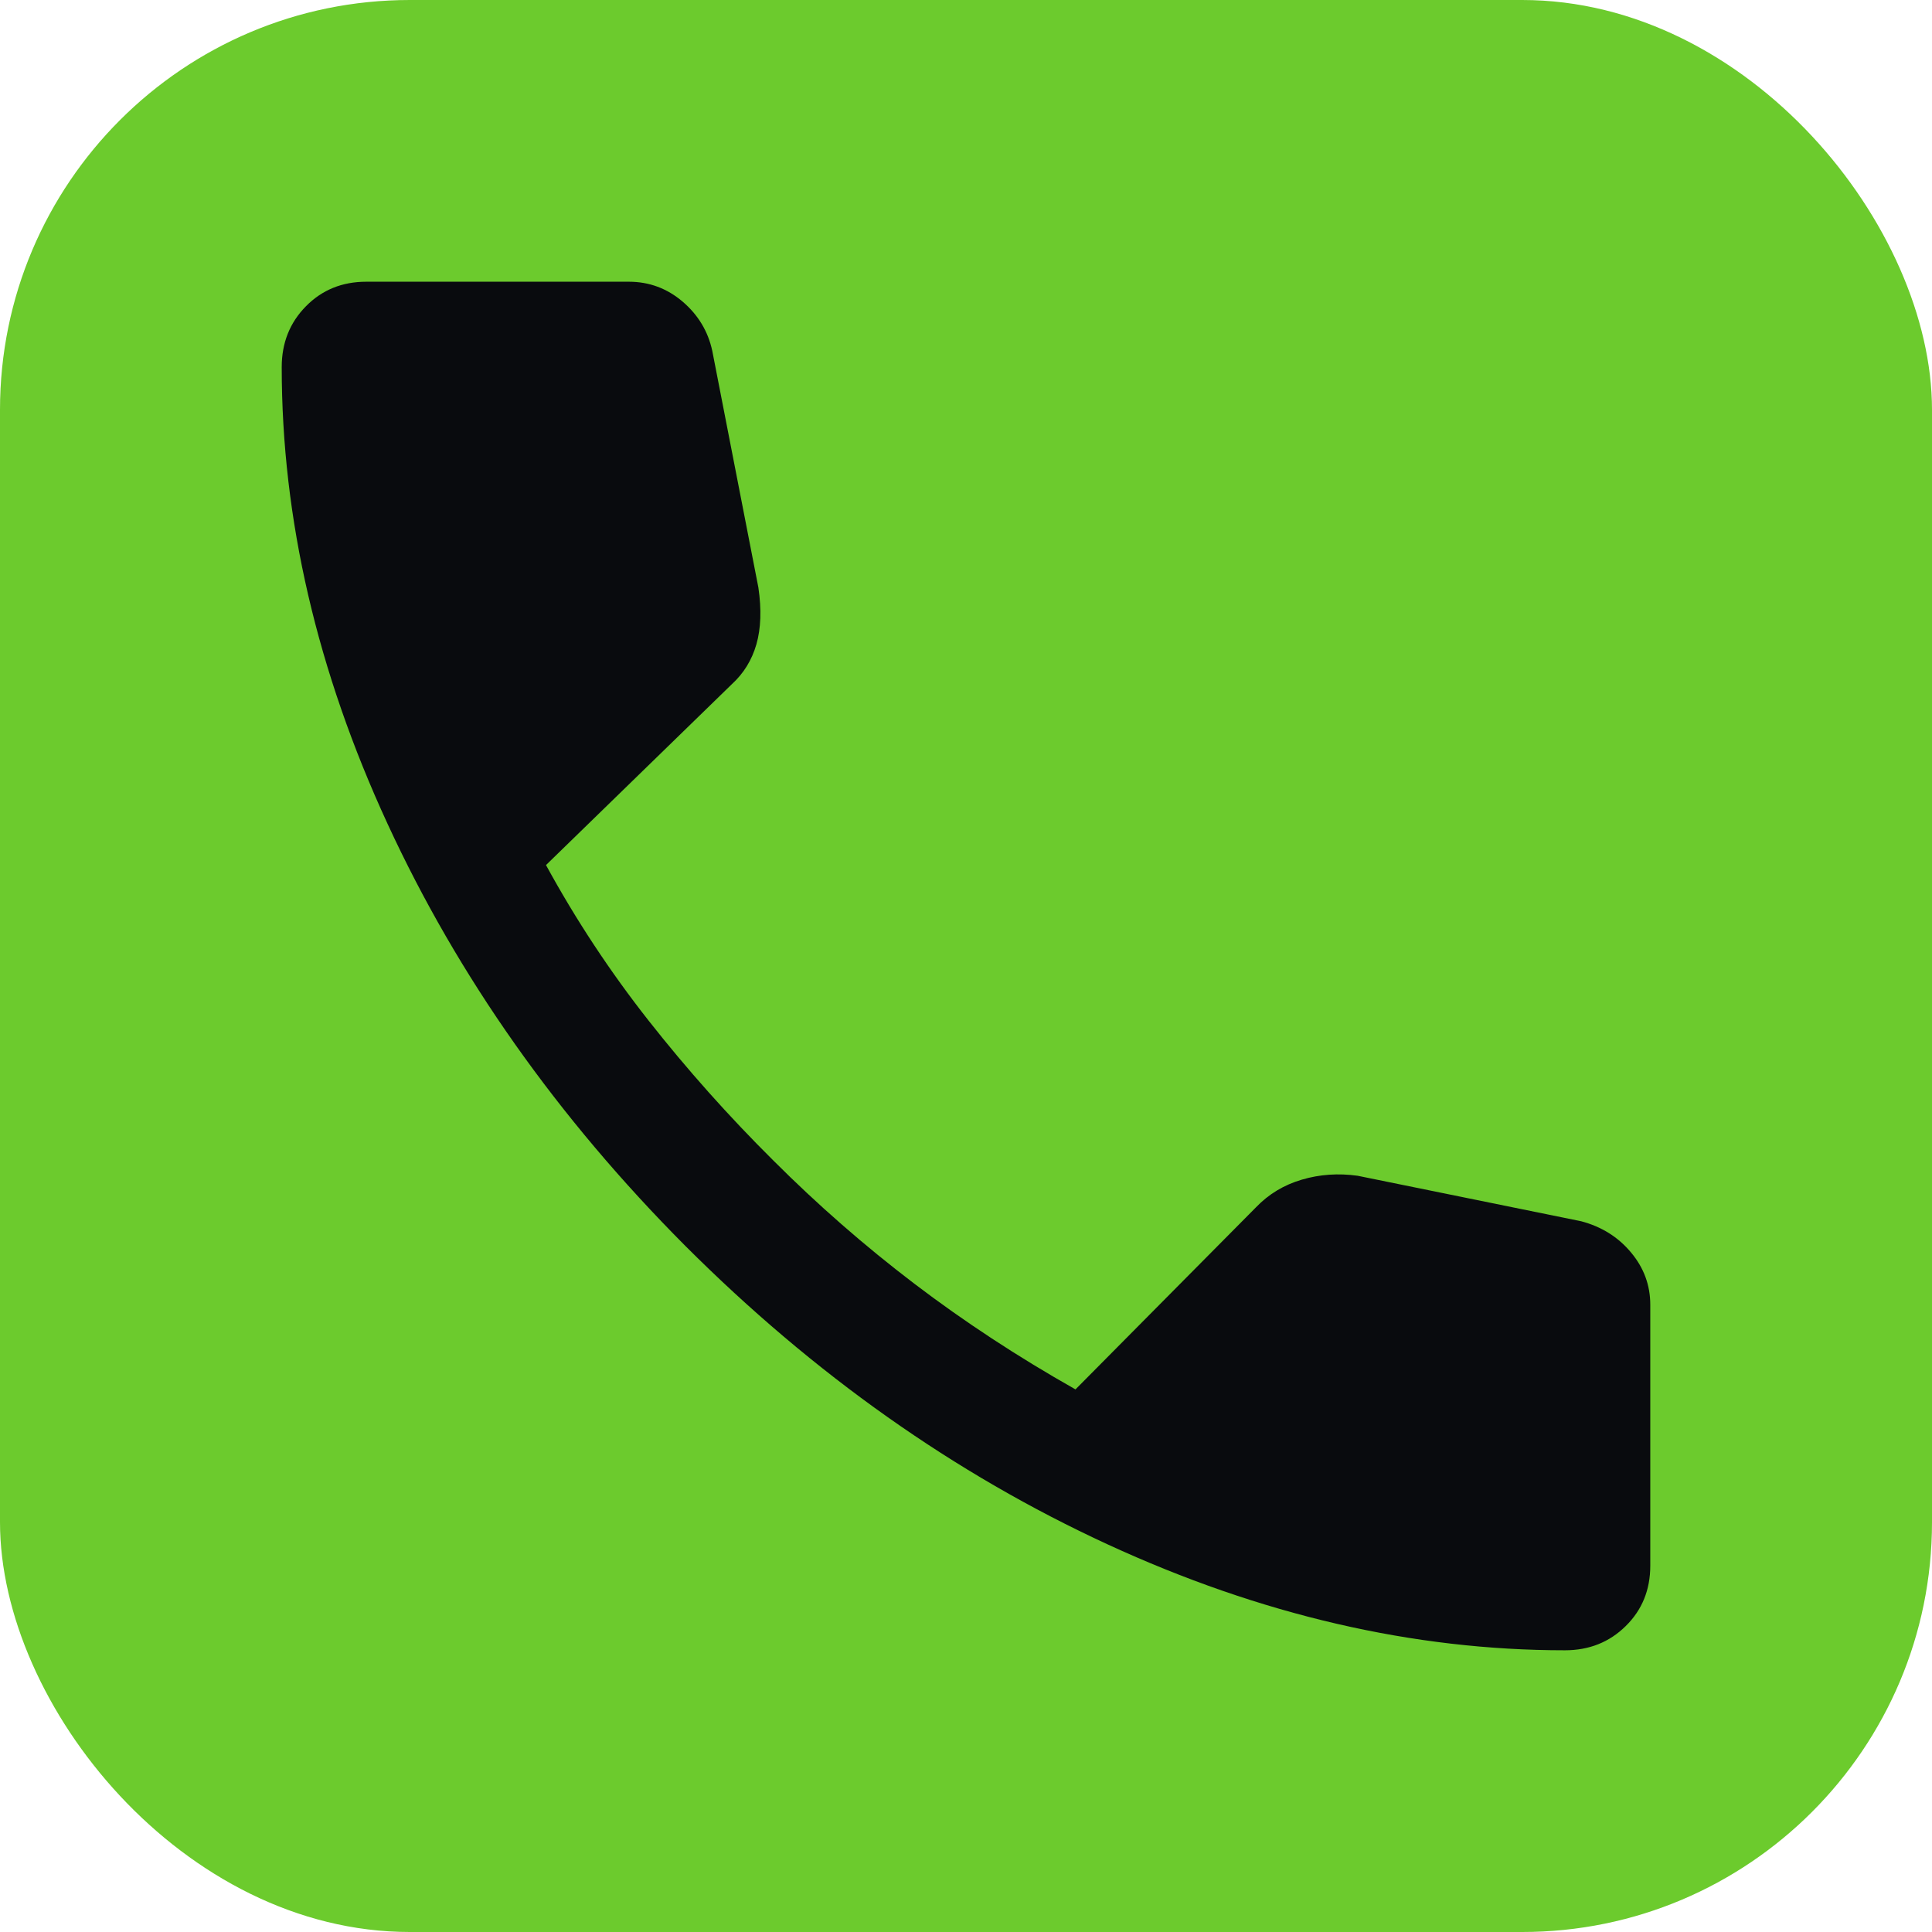 <?xml version="1.0" encoding="UTF-8"?> <svg xmlns="http://www.w3.org/2000/svg" width="33" height="33" viewBox="0 0 33 33" fill="none"><rect width="33" height="33" rx="7" fill="#6CCB2D"></rect><path d="M26.73 28.188C24.139 28.188 21.536 27.585 18.921 26.38C16.306 25.175 13.901 23.475 11.706 21.281C9.52 19.086 7.825 16.683 6.62 14.072C5.415 11.462 4.812 8.861 4.812 6.27C4.812 5.857 4.95 5.511 5.225 5.232C5.5 4.952 5.844 4.812 6.256 4.812H10.741C11.088 4.812 11.394 4.926 11.66 5.152C11.925 5.379 12.094 5.659 12.166 5.992L12.954 10.037C13.009 10.413 12.997 10.735 12.92 11.005C12.842 11.275 12.703 11.501 12.502 11.685L9.326 14.776C9.837 15.712 10.421 16.597 11.078 17.432C11.735 18.267 12.445 19.064 13.211 19.824C13.965 20.578 14.767 21.279 15.617 21.926C16.467 22.573 17.384 23.175 18.37 23.732L21.455 20.62C21.67 20.396 21.931 20.239 22.237 20.149C22.543 20.059 22.86 20.037 23.19 20.083L27.008 20.86C27.355 20.952 27.639 21.129 27.858 21.392C28.078 21.654 28.188 21.952 28.188 22.286V26.744C28.188 27.156 28.048 27.5 27.768 27.775C27.489 28.05 27.143 28.188 26.73 28.188Z" fill="#090B0E"></path></svg> 